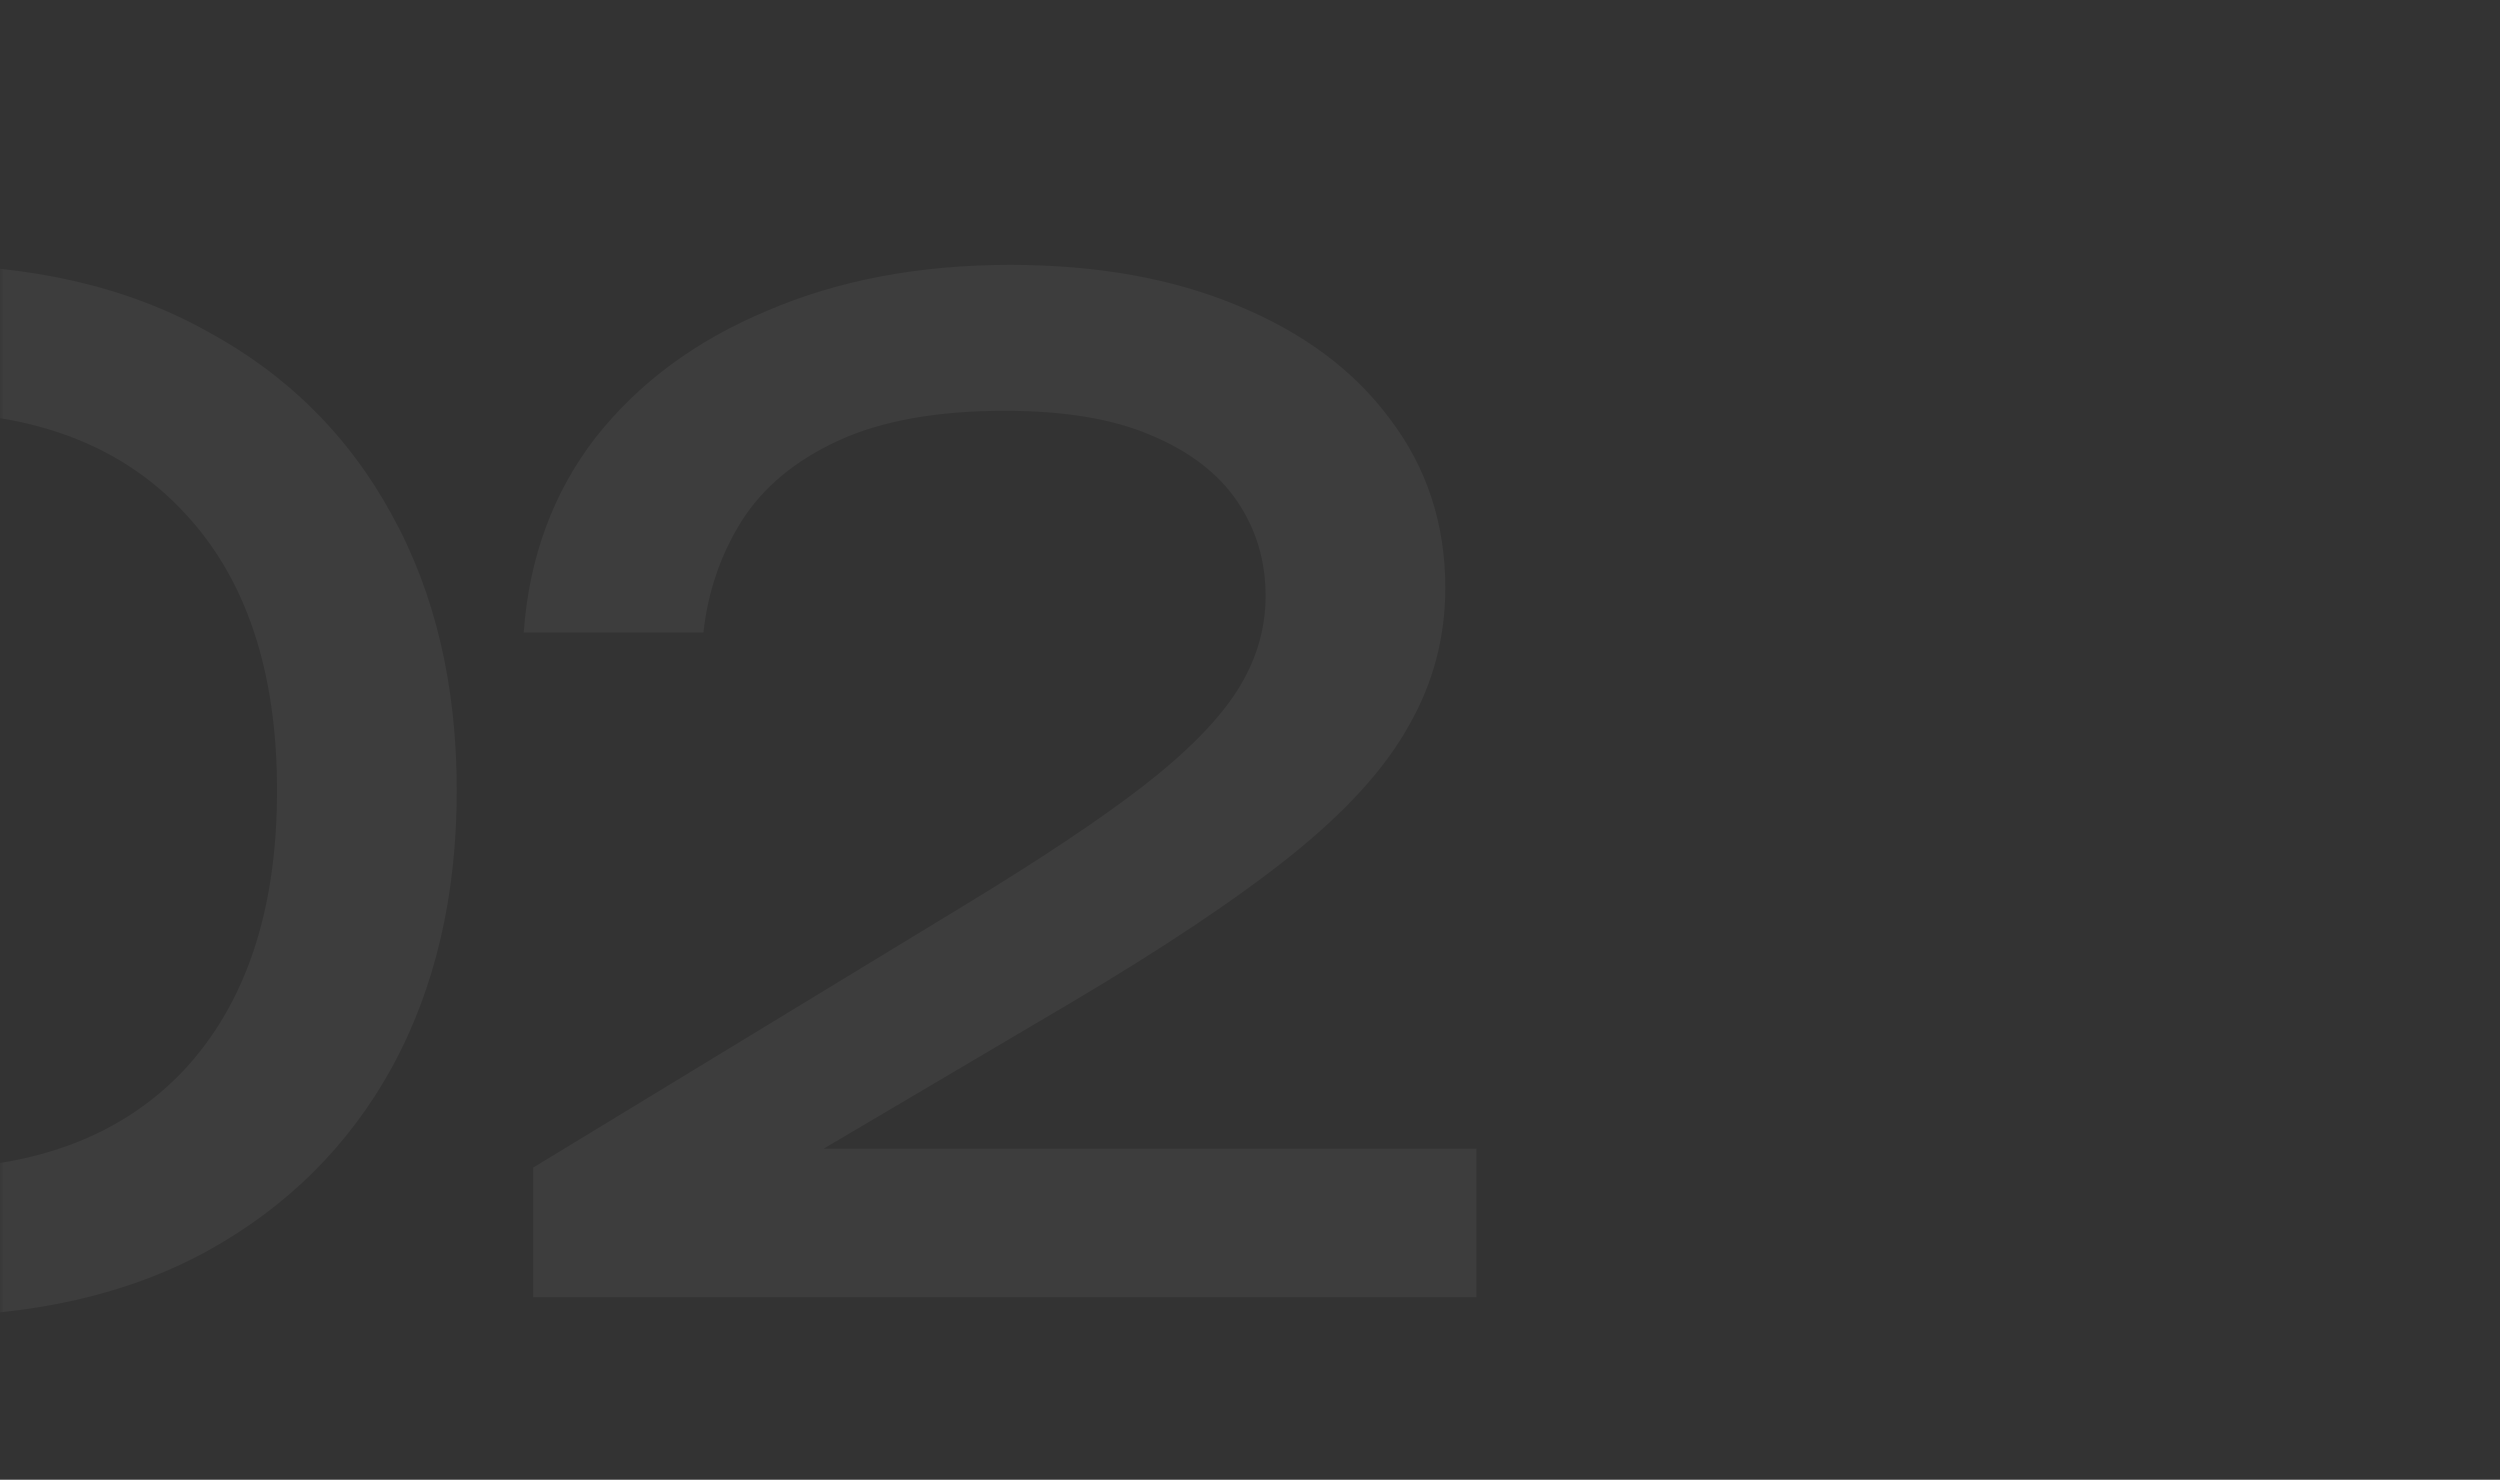 <?xml version="1.0" encoding="UTF-8"?> <svg xmlns="http://www.w3.org/2000/svg" width="370" height="219" viewBox="0 0 370 219" fill="none"><rect x="0" y="0" width="370" height="219" fill="#333333" stroke="none"/><mask id="mask0_36_198" style="mask-type:alpha" maskUnits="userSpaceOnUse" x="0" y="0" width="370" height="219"><rect width="370" height="219" fill="#141414"></rect></mask><g mask="url(#mask0_36_198)"><path d="M-11.6 194.8C-28 194.8 -42.133 191.6 -54 185.2C-65.867 178.667 -75 169.6 -81.4 158C-87.8 146.267 -91 132.6 -91 117C-91 101.4 -87.8 87.8 -81.4 76.2C-75 64.467 -65.867 55.4 -54 49C-42.133 42.467 -28 39.2 -11.6 39.2C4.8 39.2 18.867 42.467 30.6 49C42.467 55.4 51.6 64.467 58 76.2C64.4 87.8 67.6 101.4 67.6 117C67.6 132.6 64.4 146.267 58 158C51.6 169.6 42.467 178.667 30.6 185.2C18.867 191.6 4.8 194.8 -11.6 194.8ZM-11.6 173C5.067 173 18 168.134 27.2 158.4C36.4 148.534 41 134.734 41 117C41 99.267 36.4 85.534 27.2 75.8C18 65.933 5.067 61 -11.6 61C-28.267 61 -41.267 65.933 -50.6 75.8C-59.8 85.534 -64.4 99.267 -64.4 117C-64.4 134.734 -59.8 148.534 -50.6 158.4C-41.267 168.134 -28.267 173 -11.6 173Z" fill="white" fill-opacity="0.05"></path><path d="M77.508 93.6C78.308 82.534 81.841 72.933 88.108 64.8C94.508 56.667 102.974 50.4 113.508 46C124.041 41.467 136.041 39.2 149.508 39.2C162.308 39.2 173.508 41.2 183.108 45.2C192.841 49.2 200.374 54.8 205.708 62C211.174 69.2 213.908 77.534 213.908 87C213.908 94.334 212.108 101.134 208.508 107.4C205.041 113.667 199.241 120.067 191.108 126.6C183.108 133 172.241 140.267 158.508 148.4L121.908 170H218.508V192H78.908V172.8L142.708 134C153.908 127.2 162.708 121.334 169.108 116.4C175.641 111.334 180.308 106.6 183.108 102.2C185.908 97.8 187.308 93.133 187.308 88.2C187.308 83 185.908 78.334 183.108 74.2C180.308 70.067 176.041 66.8 170.308 64.4C164.708 62 157.508 60.8 148.708 60.8C138.708 60.8 130.508 62.267 124.108 65.2C117.708 68.133 112.908 72.133 109.708 77.2C106.641 82.133 104.774 87.6 104.108 93.6H77.508Z" fill="white" fill-opacity="0.05"></path></g></svg> 